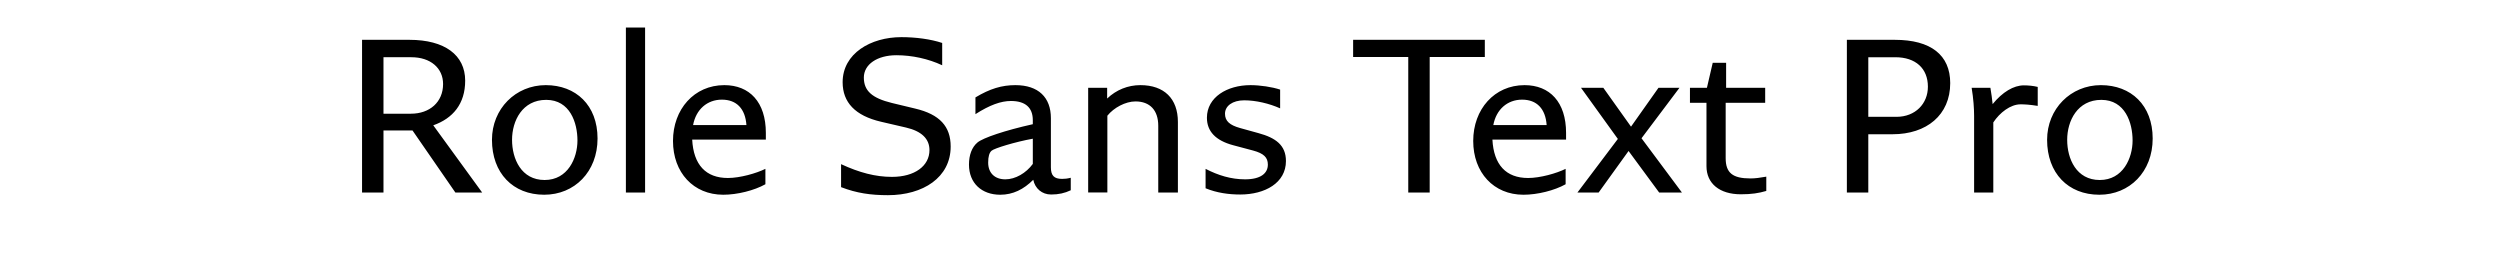<svg xmlns="http://www.w3.org/2000/svg" viewBox="0 0 560 60"><path d="m102 43.12-9.6-13.9h-6.5v13.9h-4.8V8.92h10.6c7.9 0 12.5 3.4 12.5 9.15 0 5.2-2.75 8.45-7.15 10L108 43.12h-6Zm-16.1-30.3v12.65h6.15c4.2 0 7.2-2.6 7.2-6.65 0-3.6-2.85-6-7.1-6H85.9Zm36 30.8c-7 0-11.7-4.85-11.7-12.3 0-6.95 5.3-12.25 12.05-12.25s11.6 4.5 11.6 11.95-5.15 12.6-11.95 12.6Zm.1-3.3c5.2 0 7.35-4.9 7.35-8.85s-1.65-9.1-7-9.1-7.65 4.7-7.65 8.95 2.05 9 7.3 9Zm18.2 2.8V6.17h4.3v36.95h-4.3Zm31.35-13.35v1.5h-16.5c.3 5.65 3.05 8.6 8 8.6 2.7 0 6.4-1.05 8.4-2.05v3.45c-2.5 1.4-6.3 2.35-9.45 2.35-6.65 0-11.25-4.95-11.25-12.05s4.75-12.5 11.5-12.5c5.65 0 9.3 3.8 9.3 10.7Zm-9.85-7.45c-3.3 0-5.8 2.2-6.45 5.7h11.95c-.25-3.65-2.2-5.7-5.5-5.7Zm37.2 21.4c-3.85 0-7-.45-10.5-1.8v-5.15c4.1 1.9 7.7 2.85 11.4 2.85 5.1 0 8.4-2.45 8.4-6 0-2.55-1.8-4.25-5.25-5.05l-5.6-1.3c-5.8-1.35-8.6-4.35-8.6-8.85 0-6.45 6.3-10.1 13.15-10.1 3.25 0 6.6.45 9.15 1.3v5c-3.1-1.45-6.75-2.25-10.25-2.25-4.3 0-7.3 2.05-7.3 5s1.8 4.6 6.3 5.7l5.2 1.25c5.5 1.3 7.95 4 7.95 8.5 0 6.95-6.2 10.9-14.05 10.9Zm39-3.65c.6 0 1.15-.05 1.95-.25v2.8c-1.35.65-2.75.95-4.4.95-2.05 0-3.6-1.35-4-3.3-2.15 2.15-4.55 3.35-7.4 3.35-4.15 0-7-2.6-7-6.75 0-2.15.65-3.9 1.9-4.95s6.15-2.7 12.4-4.1v-.9c0-2.85-1.7-4.3-4.9-4.3-2.25 0-4.75.9-7.95 2.95v-3.75c3.25-1.95 5.9-2.75 8.95-2.75 5.15 0 7.95 2.75 7.95 7.4v11c0 1.85.7 2.6 2.5 2.6Zm-12.7.1c2.25 0 4.65-1.4 6.15-3.45v-5.65c-3.9.7-8.65 2.15-9.25 2.7-.5.45-.75 1.3-.75 2.65 0 2.35 1.5 3.75 3.85 3.75Zm30.25-21.1c5.3 0 8.4 3 8.4 8.25v15.8h-4.4V28.17c0-3.45-1.85-5.45-5.1-5.45-2.25 0-4.85 1.4-6.3 3.2v17.2h-4.3V19.67H248v2.4c2.05-1.95 4.65-3 7.45-3Zm22.35 24.5c-2.5 0-5.2-.35-7.75-1.4v-4.35c2.8 1.45 5.7 2.35 8.85 2.35 3.5 0 5.1-1.35 5.1-3.3 0-1.6-.9-2.5-3.3-3.15l-4.5-1.2c-3.9-1.05-5.85-3.1-5.85-6.15 0-4.6 4.55-7.3 9.75-7.3 2.15 0 4.85.4 6.65 1v4.2c-2.45-1.1-5.45-1.8-8.05-1.8s-4.3 1.25-4.3 3c0 1.65 1.05 2.55 3.35 3.2l4.15 1.15c3.85 1.05 6.15 2.7 6.15 6.25 0 4.9-4.7 7.5-10.25 7.5Zm54.8-34.65v3.85h-12.35v30.35h-4.8V12.77H303.1V8.92h29.5Zm18.2 20.85v1.5h-16.5c.3 5.65 3.05 8.6 8 8.6 2.7 0 6.4-1.05 8.4-2.05v3.45c-2.5 1.4-6.3 2.35-9.45 2.35-6.65 0-11.25-4.95-11.25-12.05s4.75-12.5 11.5-12.5c5.65 0 9.3 3.8 9.3 10.7Zm-9.85-7.45c-3.3 0-5.8 2.2-6.45 5.7h11.95c-.25-3.65-2.2-5.7-5.5-5.7Zm35.8 20.8h-5.1l-6.85-9.3-6.7 9.3h-4.75l9.05-12-8.25-11.45h5l6.2 8.7 6.15-8.7h4.7l-8.5 11.3 9.05 12.15Zm15.35-3.15c1.05 0 2.15-.15 3.55-.4v3.2c-1.7.5-3.3.75-5.7.75-4.75 0-7.7-2.4-7.7-6.3v-14.2h-3.7v-3.35h3.8l1.3-5.6h3v5.6h8.75v3.35h-8.85v12.4c0 3.3 1.55 4.55 5.55 4.55Zm32.35-31.05c8.05 0 12.4 3.4 12.4 9.7 0 7.15-5.3 11.45-12.9 11.45h-5.45v13.05h-4.8V8.92h10.75Zm.35 17.25c4.25 0 7.05-2.95 7.05-6.75 0-4.1-2.75-6.6-7.3-6.6h-6.05v13.35h6.3Zm28.55-7.05c1 0 2.1.1 3.1.35v4.25c-1.85-.3-3-.35-3.85-.35-2.25 0-4.65 1.85-6.1 4.05v15.7h-4.3V25.97c0-1.65-.15-3.9-.55-6.3h4.2c.2 1.3.4 2.45.5 3.65 2.2-2.7 4.7-4.2 7-4.2Zm16.9 24.5c-7 0-11.7-4.85-11.7-12.3 0-6.95 5.3-12.25 12.05-12.25s11.6 4.5 11.6 11.95-5.15 12.6-11.95 12.6Zm.1-3.3c5.2 0 7.35-4.9 7.35-8.85s-1.65-9.1-7-9.1-7.65 4.7-7.65 8.95 2.05 9 7.3 9Z"/></svg>